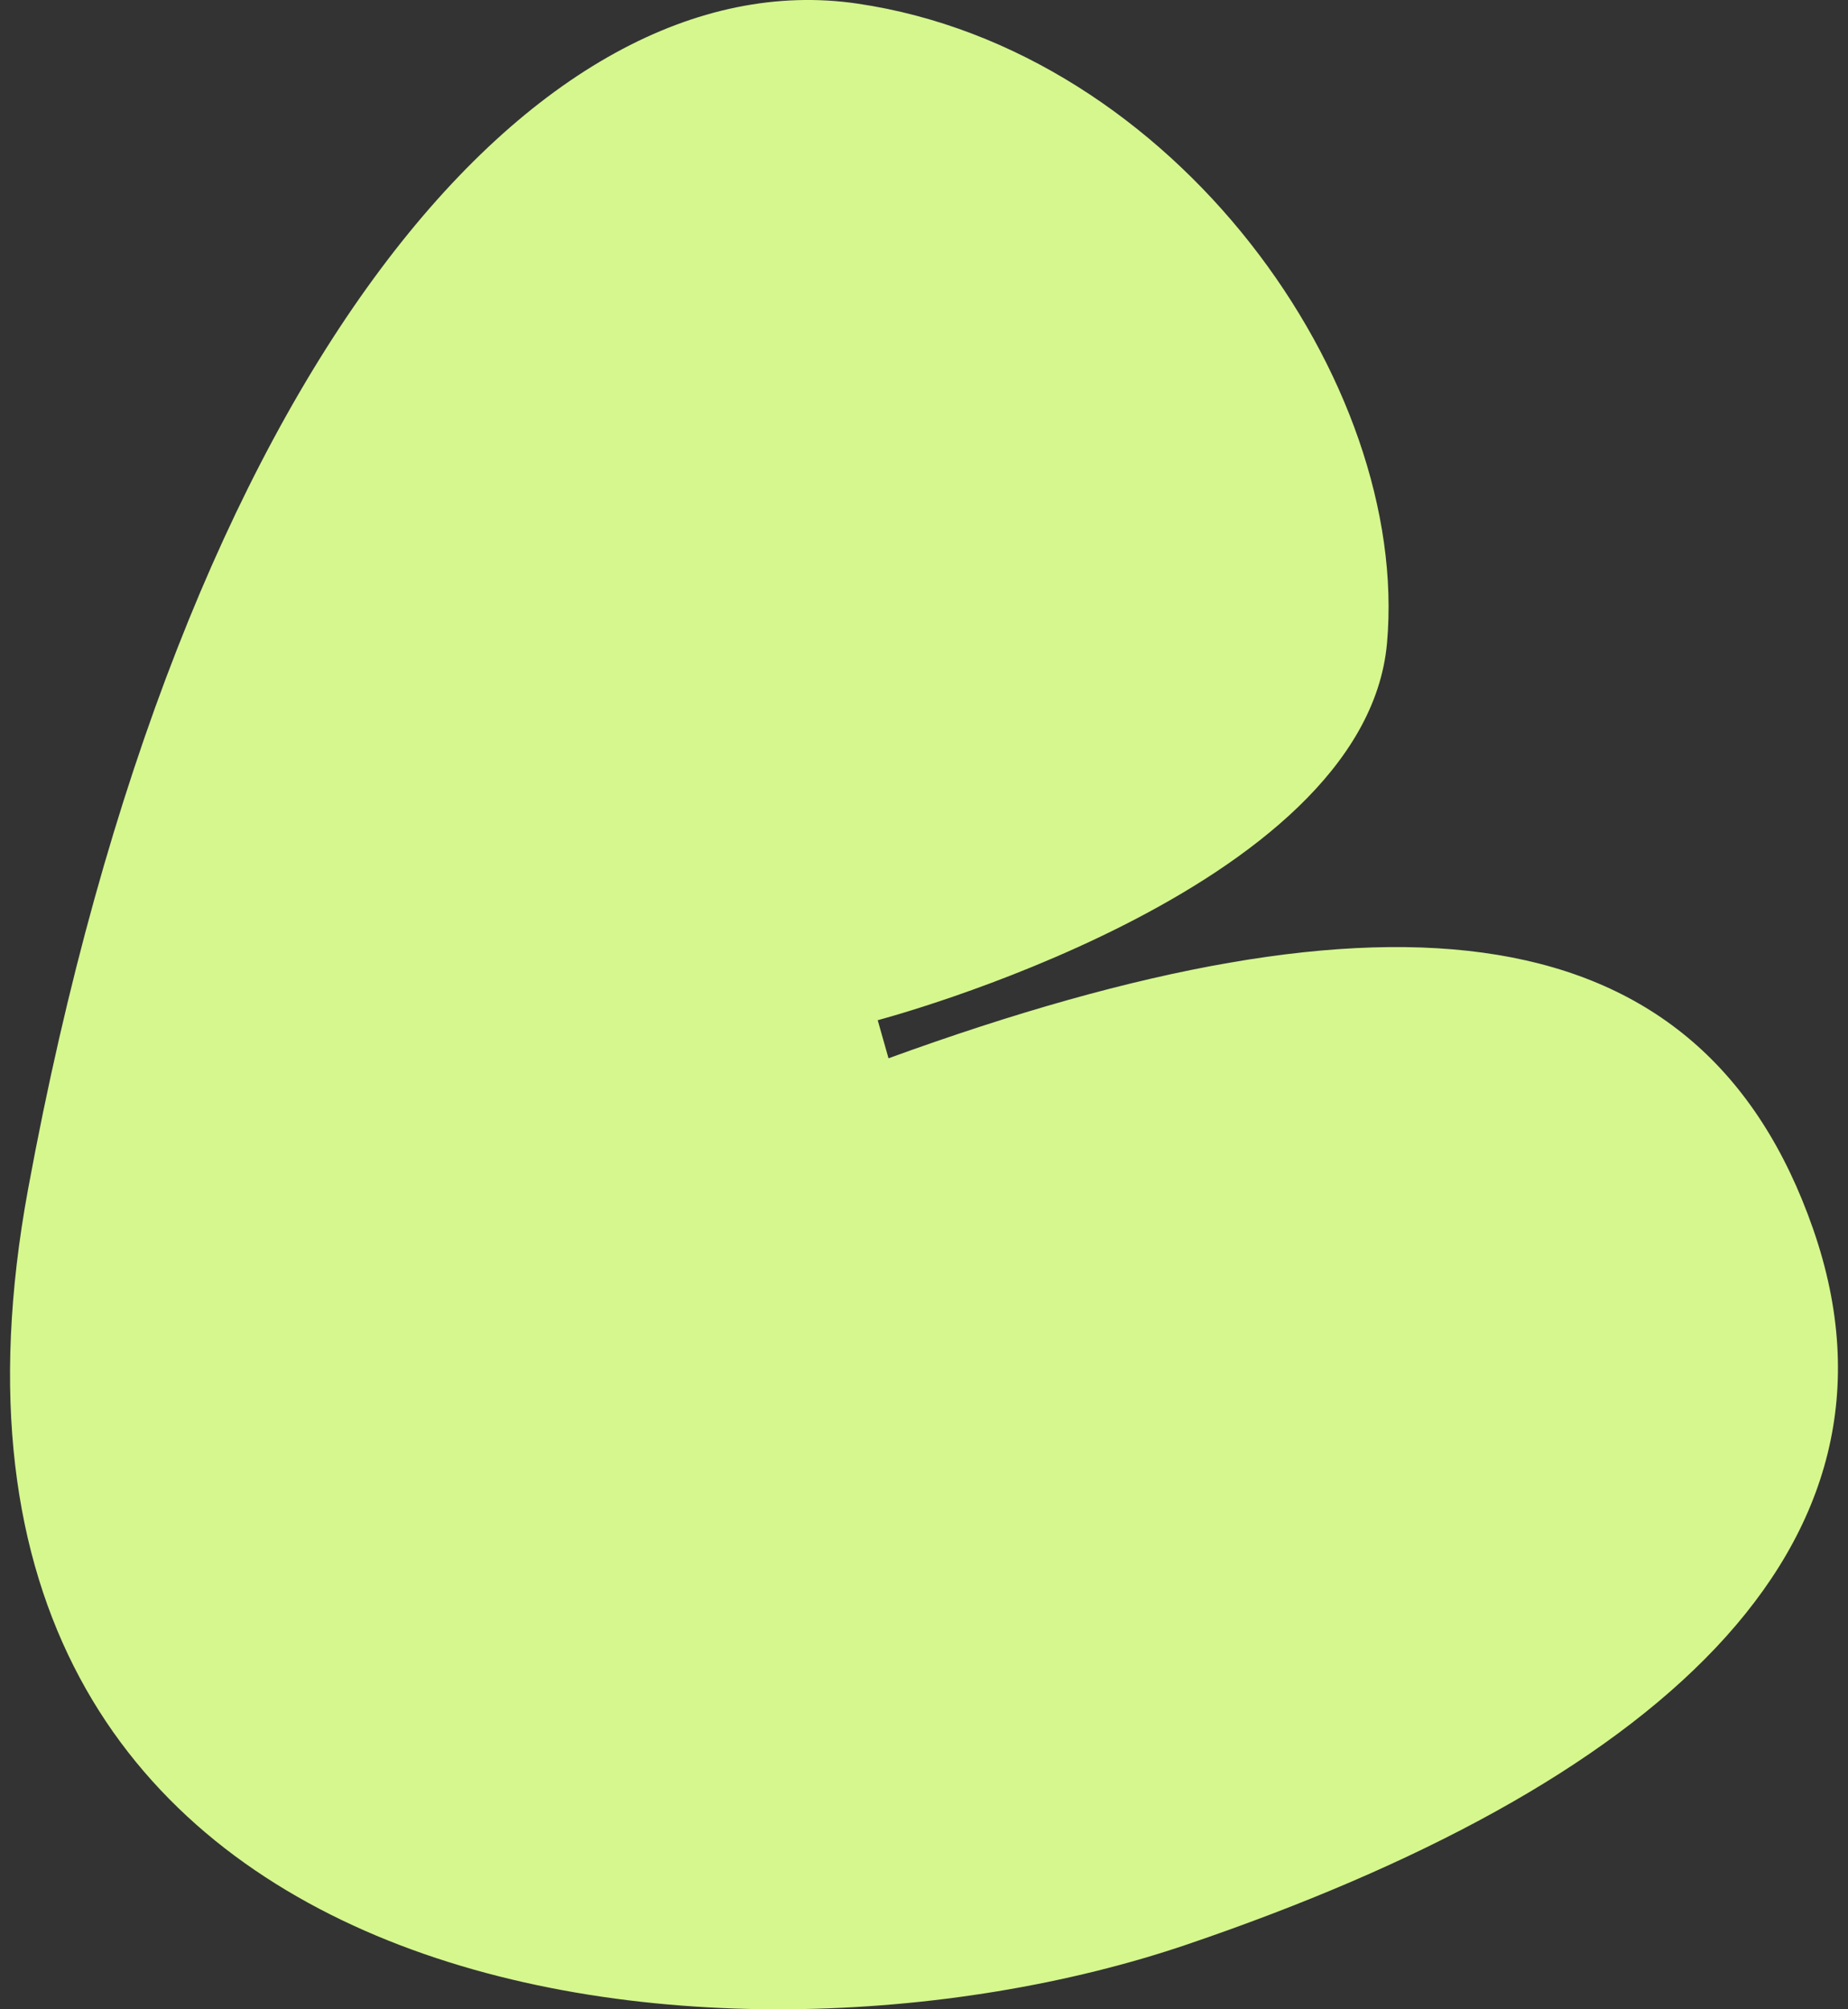<svg width="92" height="100" viewBox="0 0 92 100" fill="none" xmlns="http://www.w3.org/2000/svg">
<rect x="0" y="0" width="92" height="100" fill="#333333" stroke="none"/>
<path d="M43.692 50.775C43.692 50.775 67.942 44.4 69.05 32.009C70.208 19.034 58.513 2.501 42.681 0.179C26.849 -2.142 8.971 18.089 1.398 59.181C-6.175 100.272 35.977 104.638 59.081 96.779C82.185 88.923 95.817 77.109 90.263 61.164C84.709 45.218 69.266 43.566 44.233 52.67L43.696 50.775H43.692Z" fill="#D5F78E"/>
</svg>
